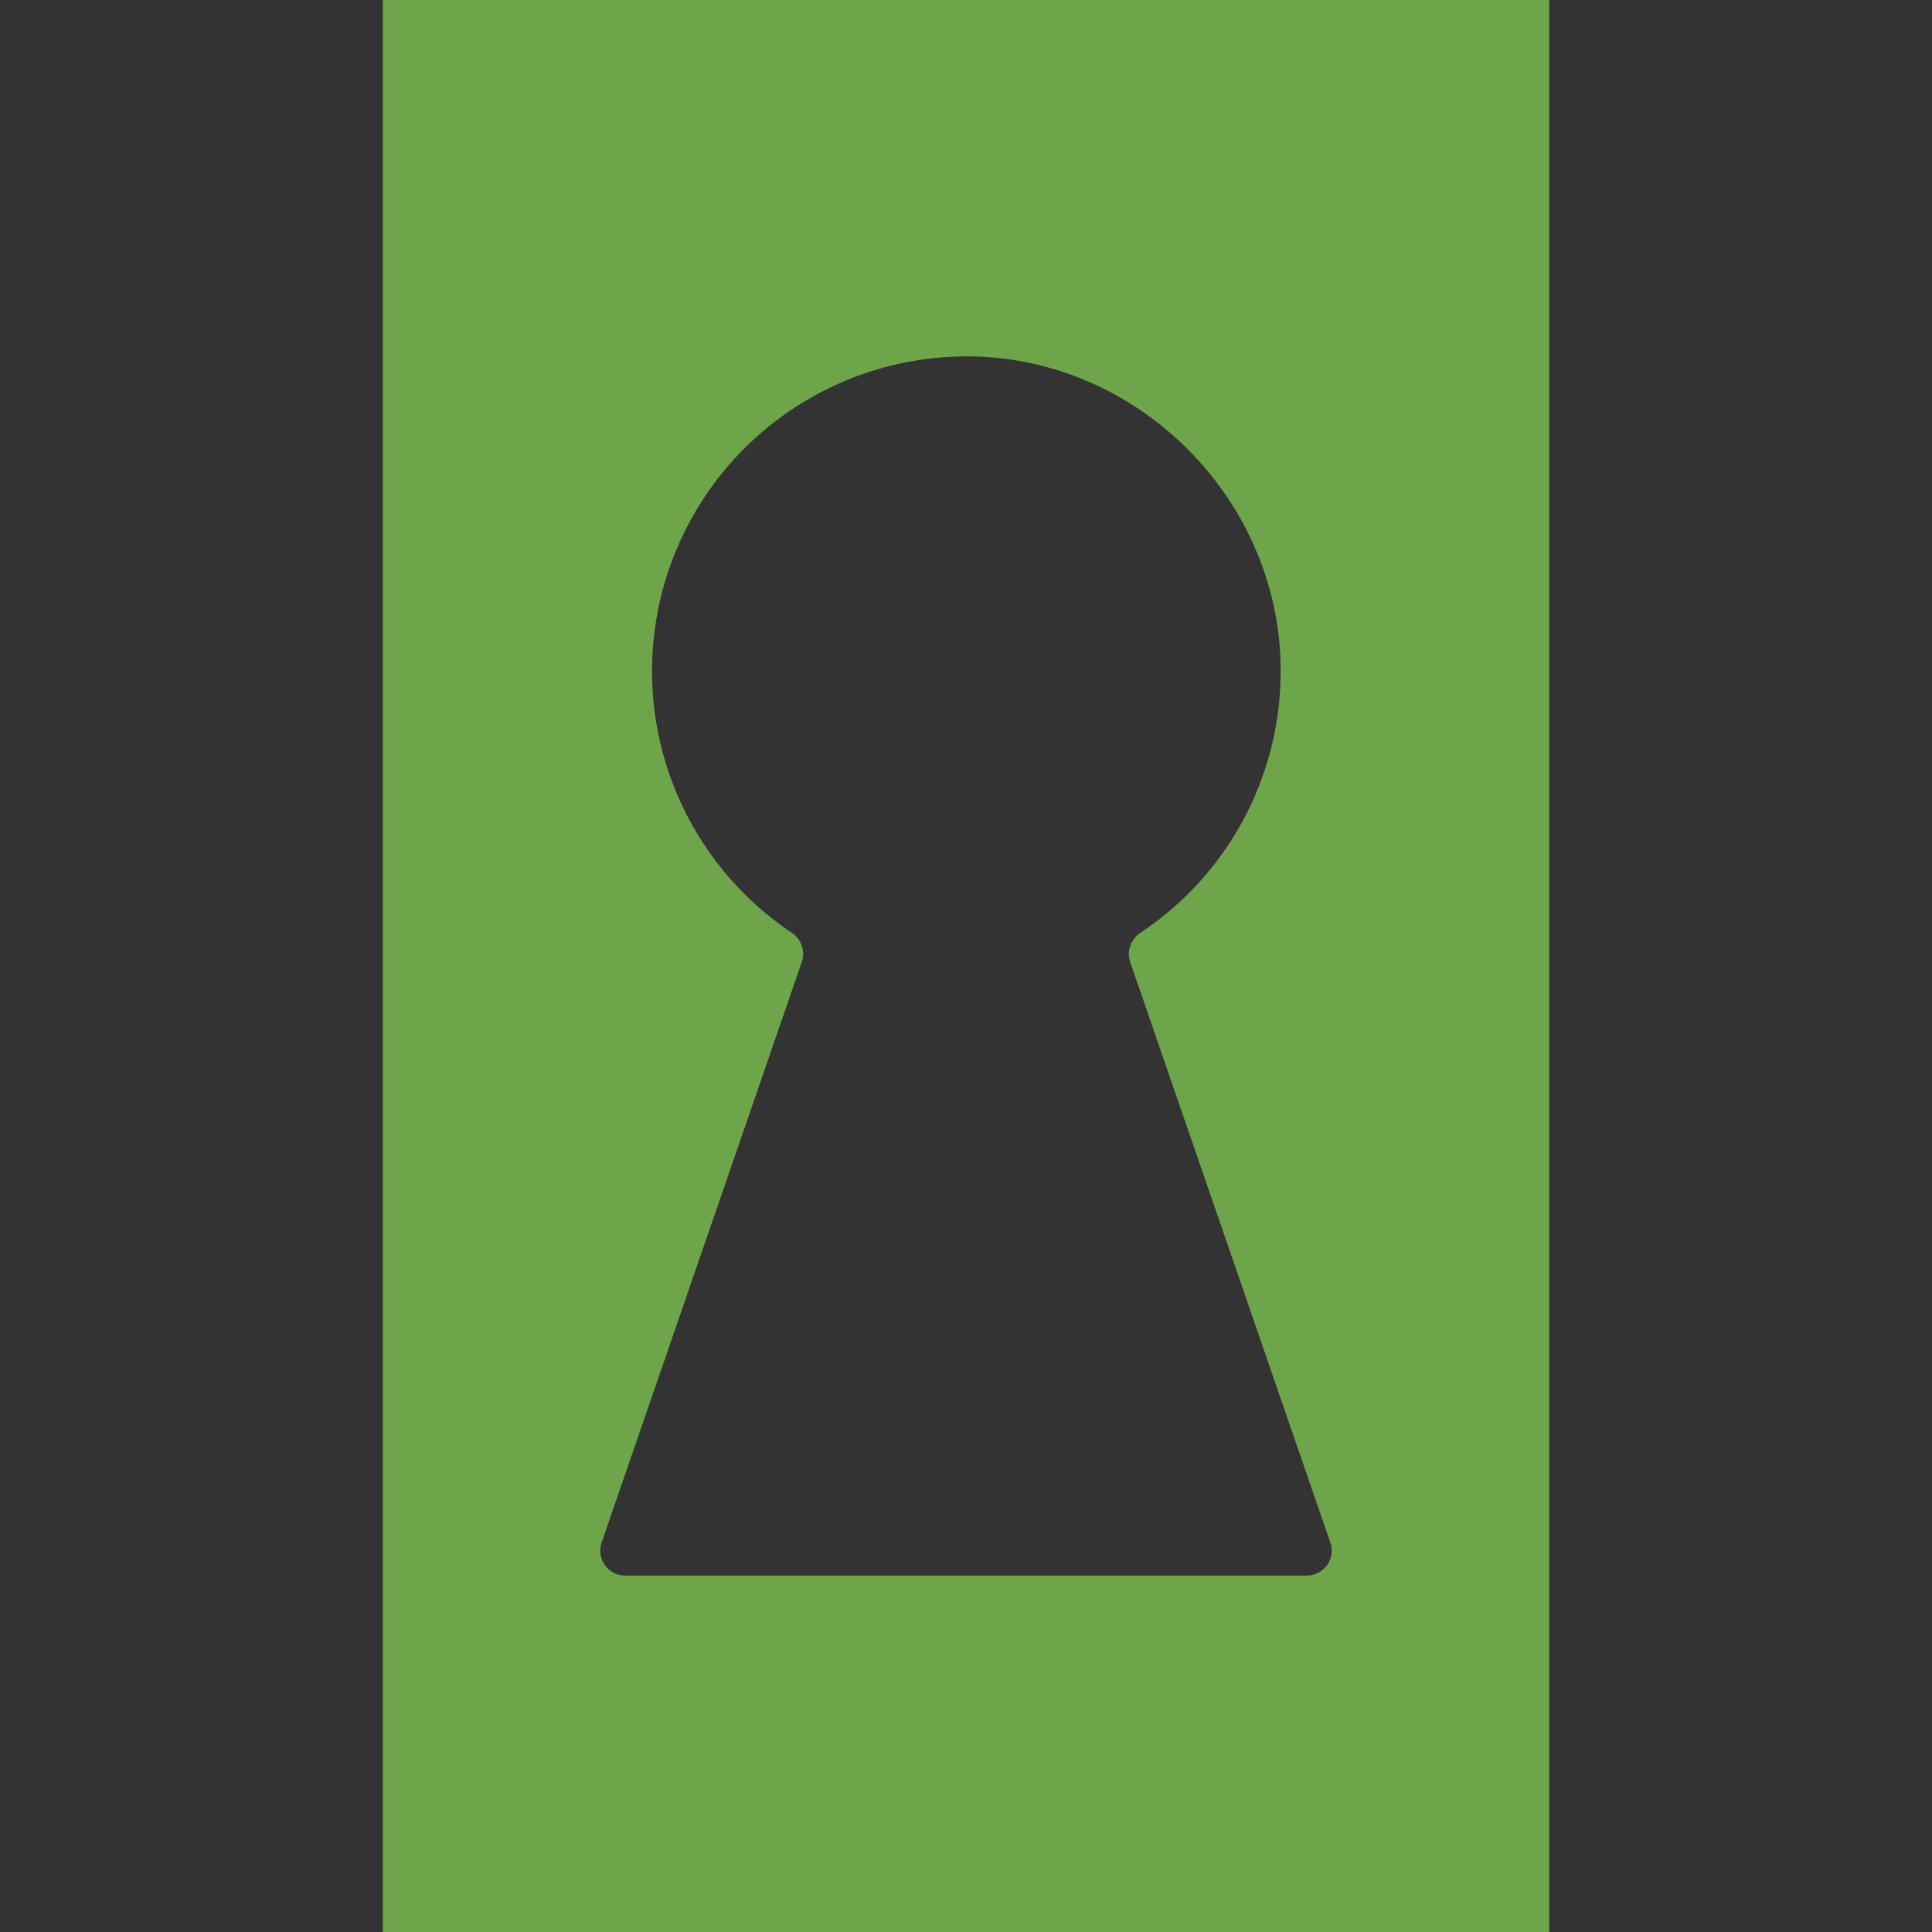 <svg xmlns="http://www.w3.org/2000/svg" width="96" height="96"><rect width="100%" height="100%" fill="#333333" stroke="none"/><svg xmlns="http://www.w3.org/2000/svg" xmlns:svg="http://www.w3.org/2000/svg" id="SvgjsSvg1033" width="96" height="96" version="1.1" viewBox="0 0 96 96"><defs id="SvgjsDefs1031"><style id="SvgjsStyle1030">.st0{fill:#fff}@media (prefers-color-scheme:light){:root{filter:none}}@media (prefers-color-scheme:dark){:root{filter:none}}</style></defs><g id="SvgjsG1029" transform="translate(-207.26 -527.24)"><path id="SvgjsPath1028" d="M163.5 433.96v-24.92h43.05v35.4l-28.33 28.33H85.88v-176.6l30.59-28.18h90.07v77.33h-43.05v-38.38h-34.56v127.04h34.56z" class="st0"/><path id="SvgjsPath1027" d="M266.6 352.1h36.82v-84.13h42.91v204.79h-42.91V390.9H266.6v81.86h-42.91V267.97h42.91z" class="st0"/><path id="SvgjsPath1026" d="m444.34 472.76-25.49-74.07h-11.33v74.07h-42.91v-175.9l31.16-28.89h87.66v130.15h-23.22l27.19 74.64h-43.05zm-3.82-112.44v-53.39h-33v53.39z" class="st0"/><path id="SvgjsPath1025" d="M503.26 267.98H626.9v204.79H503.26Zm43.05 165.98h37.67V306.92h-37.67z" class="st0"/><path id="SvgjsPath1024" d="M729.85 385.52V267.97h40.51v204.79h-42.49l-41.92-117.55v117.55h-40.22V267.97h42.49l41.64 117.55z" class="st0"/><path id="SvgjsPath1023" d="M790.47 267.98h123.64v204.79H790.47Zm43.05 165.98h37.67V306.92h-37.67z" class="st0"/><path id="SvgjsPath1022" d="M85.89 732.02V527.23h42.91v165.98h60.05v38.81z" class="st0"/><path id="SvgjsPath1021" d="M427.35 693.22V668.3h43.05v35.4l-28.33 28.33h-92.34v-176.6l30.59-28.18h90.07v77.33h-43.05V566.2h-34.56v127.04h34.56z" class="st0"/><path id="SvgjsPath1020" d="M616.56 618.58v113.44h-42.91v-74.78h-43.2v74.78h-42.91V527.23h42.91v91.35h2.83l40.22-91.35h42.77l-39.23 91.35z" class="st0"/><path id="SvgjsPath1019" d="M226.28 527.24v96h57.96v-96zm45.9 78.29h-33.84c-.86 0-1.47-.84-1.18-1.66l9.94-28.83a1.26 1.26 0 0 0-.51-1.46 15.64 15.64 0 0 1 9.29-28.62c8.13.31 14.83 7.12 15.01 15.26a15.59 15.59 0 0 1-6.95 13.36c-.49.33-.71.92-.52 1.47l9.94 28.83c.29.81-.32 1.65-1.18 1.65z" style="display:inline;fill:#6fa54a;fill-opacity:1;stroke-width:.469;fill-rule:evenodd"/></g></svg></svg>